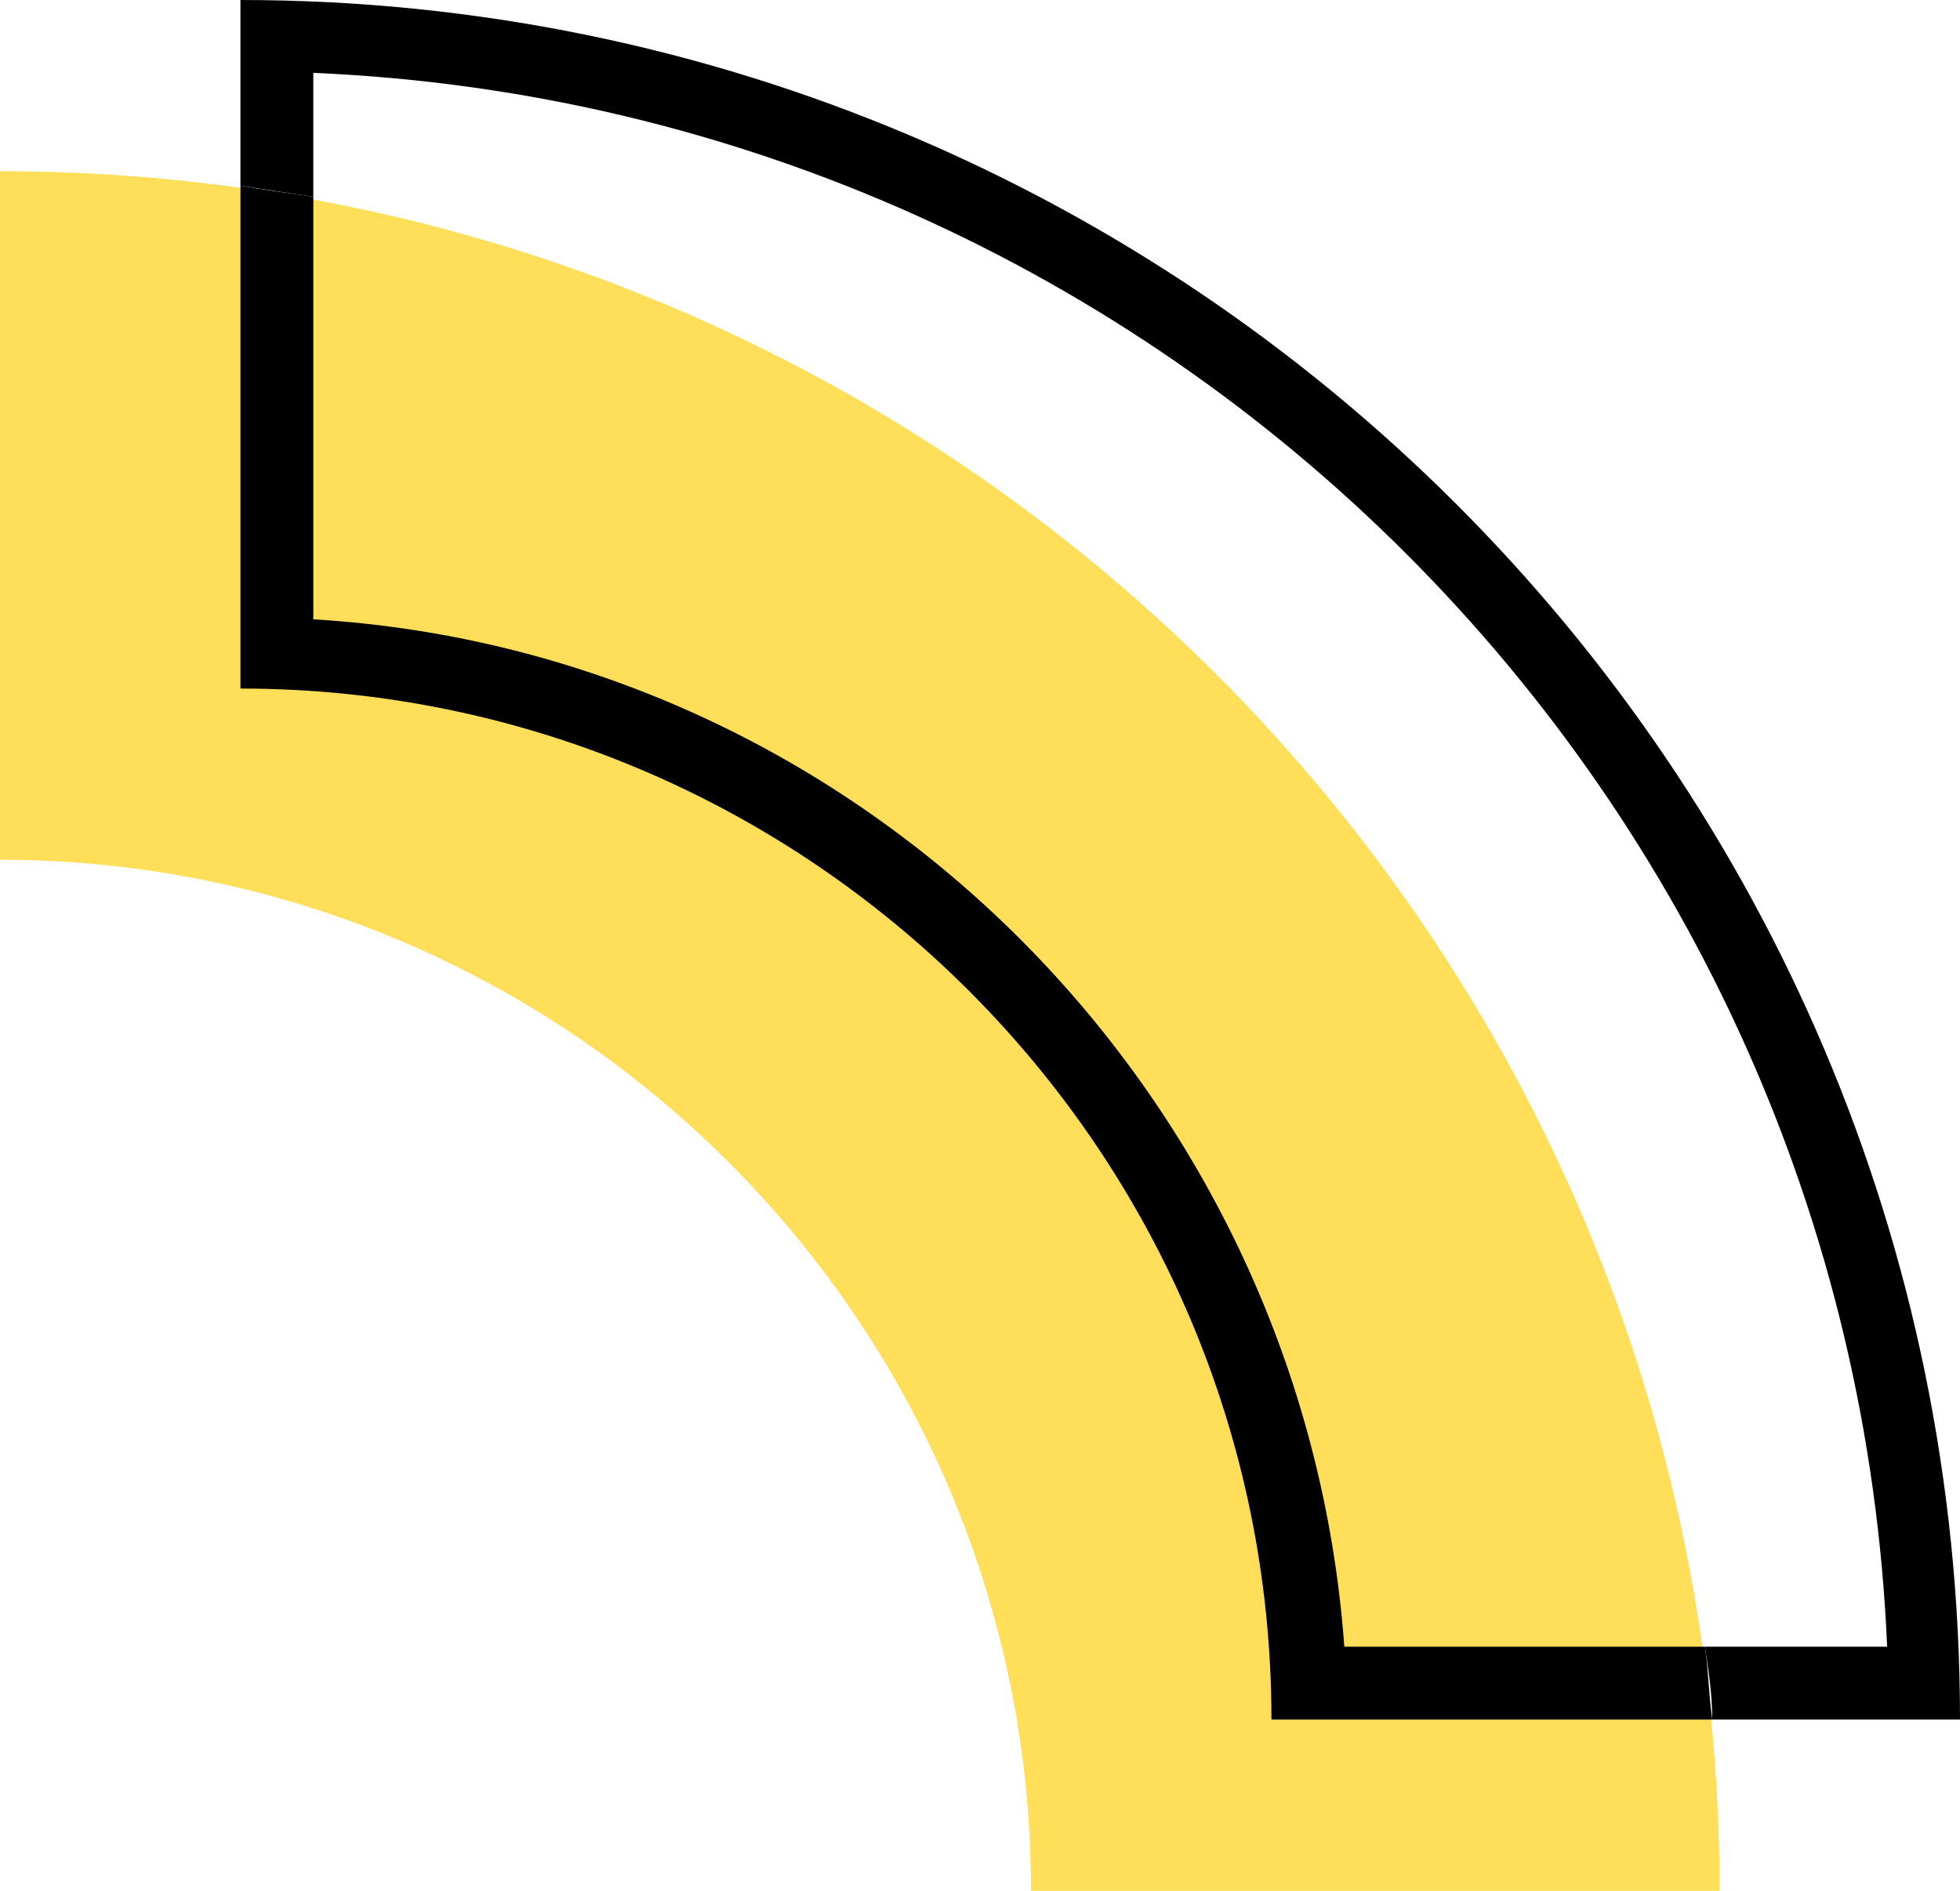 <?xml version="1.0" encoding="UTF-8" standalone="no"?><svg xmlns="http://www.w3.org/2000/svg" xmlns:xlink="http://www.w3.org/1999/xlink" fill="#000000" height="51.9" preserveAspectRatio="xMidYMid meet" version="1" viewBox="0.0 0.0 53.8 51.9" width="53.8" zoomAndPan="magnify"><g id="change1_1"><path clip-rule="evenodd" d="M47.2,51.9C47.2,25.8,26.1,4.7,0,4.7v18.9 c15.6,0,28.3,12.7,28.3,28.3H47.2" fill="#ffde59" fill-rule="evenodd"/></g><g fill="#000000" id="change2_1"><path d="M6.6,0v5.1c0.7,0.1,1.3,0.2,2,0.3V2c23.4,1,42.2,19.8,43.2,43.2h-5c0.1,0.7,0.2,1.3,0.2,2h6.8 C53.8,21.1,32.6,0,6.6,0" fill="inherit"/><path d="M6.6,5.1v13.8c15.6,0,28.3,12.7,28.3,28.3H47c-0.1-0.7-0.1-1.3-0.2-2h-9.9 C35.8,30.1,23.7,17.9,8.6,17V5.4C7.9,5.3,7.2,5.2,6.6,5.1" fill="inherit"/></g></svg>